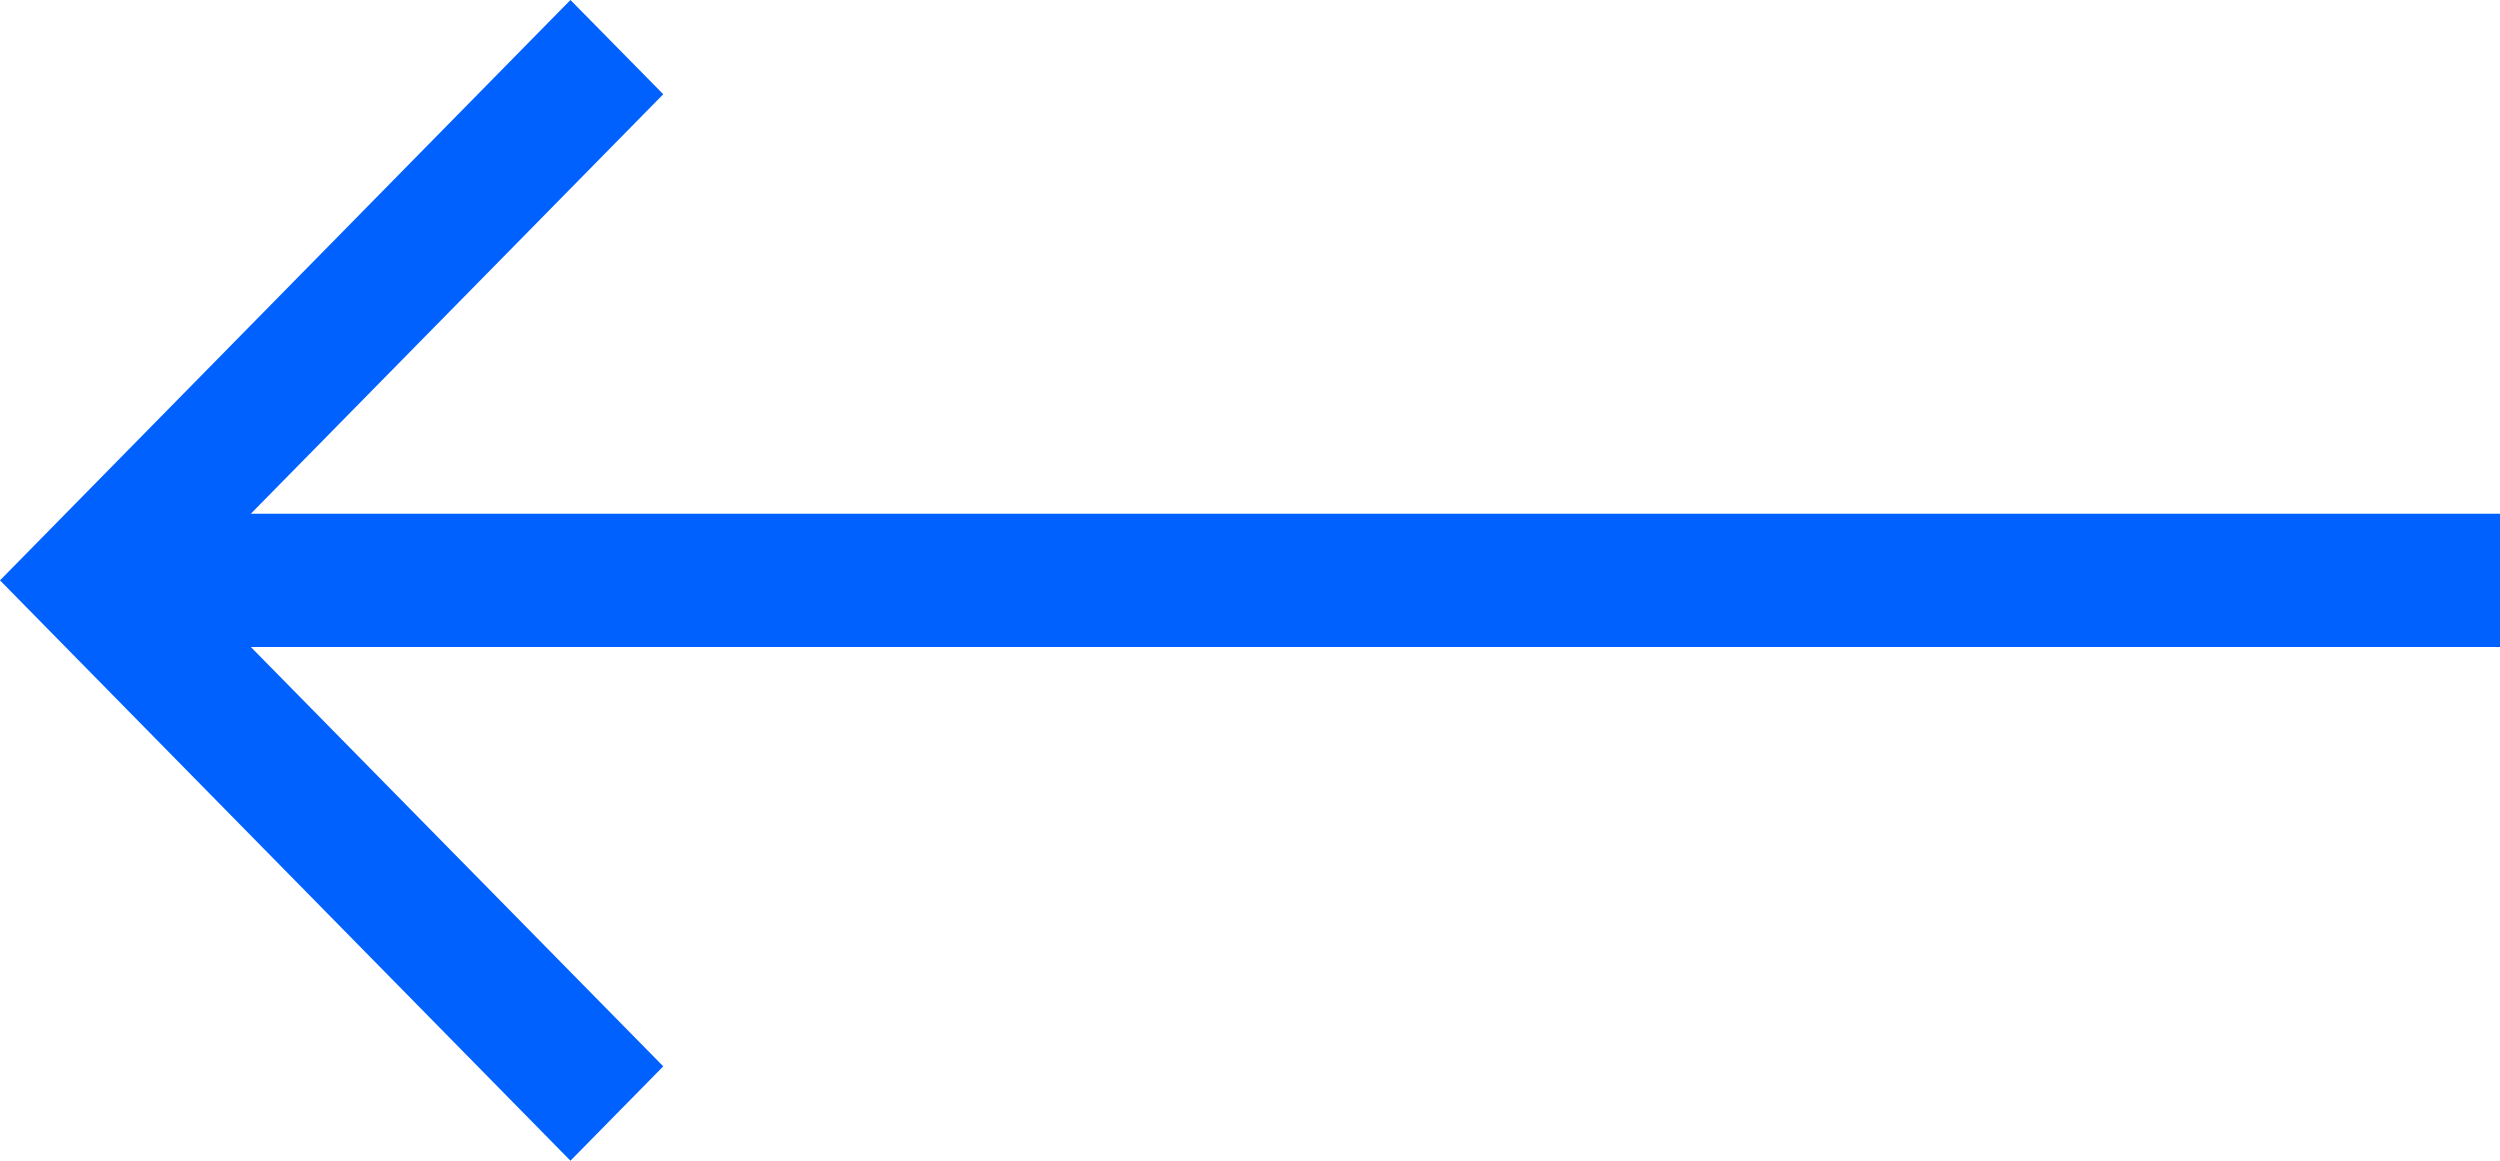 <?xml version="1.0" encoding="UTF-8"?> <svg xmlns="http://www.w3.org/2000/svg" width="56" height="26" viewBox="0 0 56 26" fill="none"><path fill-rule="evenodd" clip-rule="evenodd" d="M0 13L12.778 0L14.857 2.111L5.619 11.507L56 11.507V14.493L5.619 14.493L14.857 23.886L12.778 26L0 13Z" fill="#0061FE"></path></svg> 
